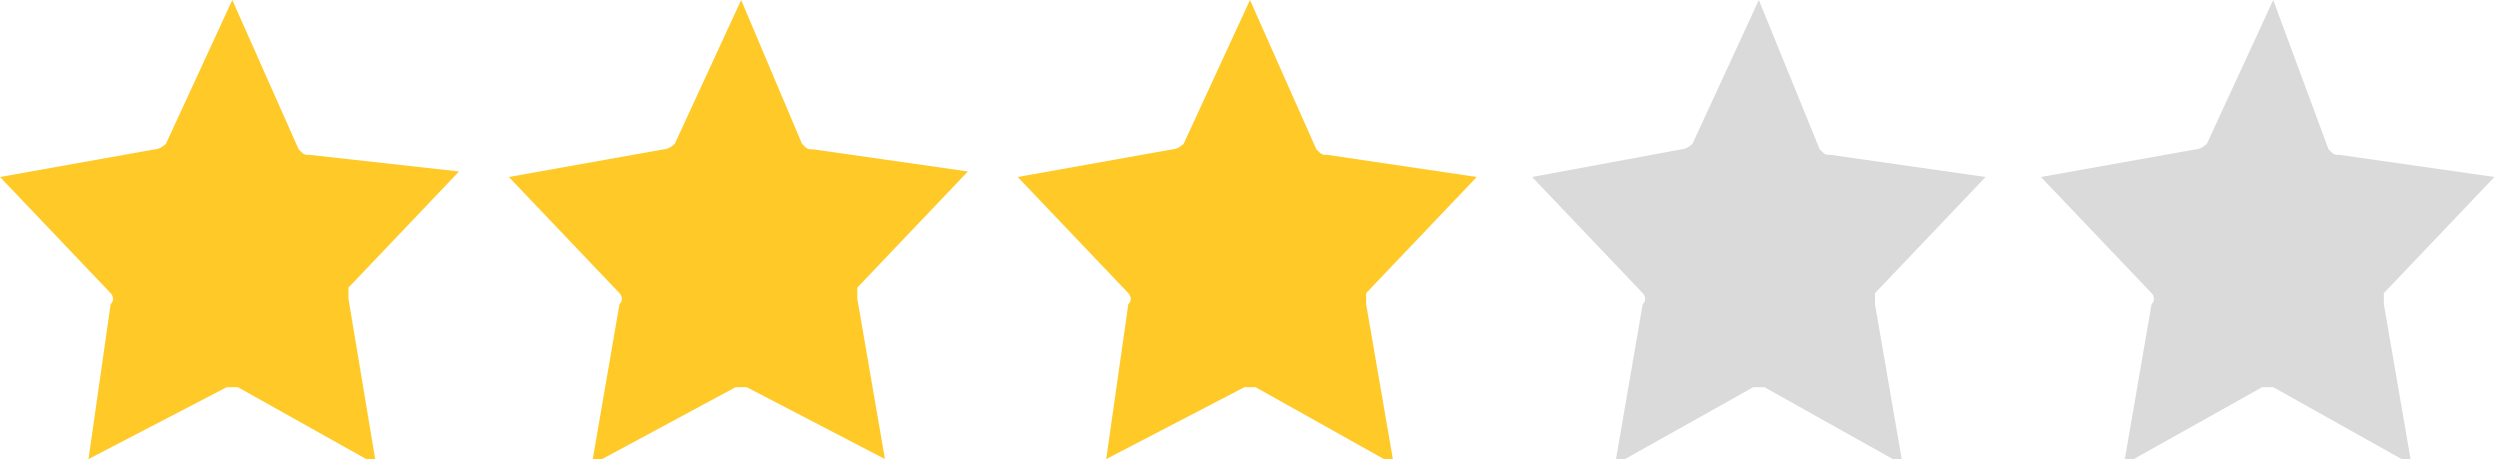 <?xml version="1.0" encoding="utf-8"?>
<!-- Generator: Adobe Illustrator 23.0.1, SVG Export Plug-In . SVG Version: 6.00 Build 0)  -->
<svg version="1.1" id="Calque_1" xmlns="http://www.w3.org/2000/svg" xmlns:xlink="http://www.w3.org/1999/xlink" x="0px" y="0px"
	 viewBox="0 0 45.2 8.3" style="enable-background:new 0 0 45.2 8.3;" xml:space="preserve">
<style type="text/css">
	.st0{fill:#DBDADA;}
	.st1{fill:#FFCA27;}
</style>
<g>
	<g>
		<path class="st0" d="M27.7,3.2l2,2.1c0,0,0.1,0.1,0,0.2l-0.5,2.9L31.7,7c0,0,0.1,0,0.2,0l2.5,1.4l-0.5-2.9c0-0.1,0-0.1,0-0.2
			l2-2.1l-2.8-0.4c-0.1,0-0.1,0-0.2-0.1L31.8,0l-1.2,2.6c0,0-0.1,0.1-0.2,0.1L27.7,3.2z"/>
	</g>
	<g>
		<path class="st1" d="M18.4,3.2l2,2.1c0,0,0.1,0.1,0,0.2L20,8.3L22.5,7c0,0,0.1,0,0.2,0l2.5,1.4l-0.5-2.9c0-0.1,0-0.1,0-0.2l2-2.1
			L24,2.8c-0.1,0-0.1,0-0.2-0.1L22.6,0l-1.2,2.6c0,0-0.1,0.1-0.2,0.1L18.4,3.2z"/>
	</g>
	<g>
		<path class="st1" d="M9.2,3.2l2,2.1c0,0,0.1,0.1,0,0.2l-0.5,2.9L13.3,7c0,0,0.1,0,0.2,0L16,8.3l-0.5-2.9c0-0.1,0-0.1,0-0.2l2-2.1
			l-2.8-0.4c-0.1,0-0.1,0-0.2-0.1L13.4,0l-1.2,2.6c0,0-0.1,0.1-0.2,0.1L9.2,3.2z"/>
	</g>
	<g>
		<path class="st1" d="M0,3.2l2,2.1c0,0,0.1,0.1,0,0.2L1.6,8.3L4.1,7c0,0,0.1,0,0.2,0l2.5,1.4L6.3,5.4c0-0.1,0-0.1,0-0.2l2-2.1
			L5.6,2.8c-0.1,0-0.1,0-0.2-0.1L4.2,0L3,2.6c0,0-0.1,0.1-0.2,0.1L0,3.2z"/>
	</g>
	<g>
		<path class="st0" d="M36.9,3.2l2,2.1c0,0,0.1,0.1,0,0.2l-0.5,2.9L40.9,7c0,0,0.1,0,0.2,0l2.5,1.4l-0.5-2.9c0-0.1,0-0.1,0-0.2
			l2-2.1l-2.8-0.4c-0.1,0-0.1,0-0.2-0.1L41.1,0l-1.2,2.6c0,0-0.1,0.1-0.2,0.1L36.9,3.2z"/>
	</g>
</g>
</svg>
